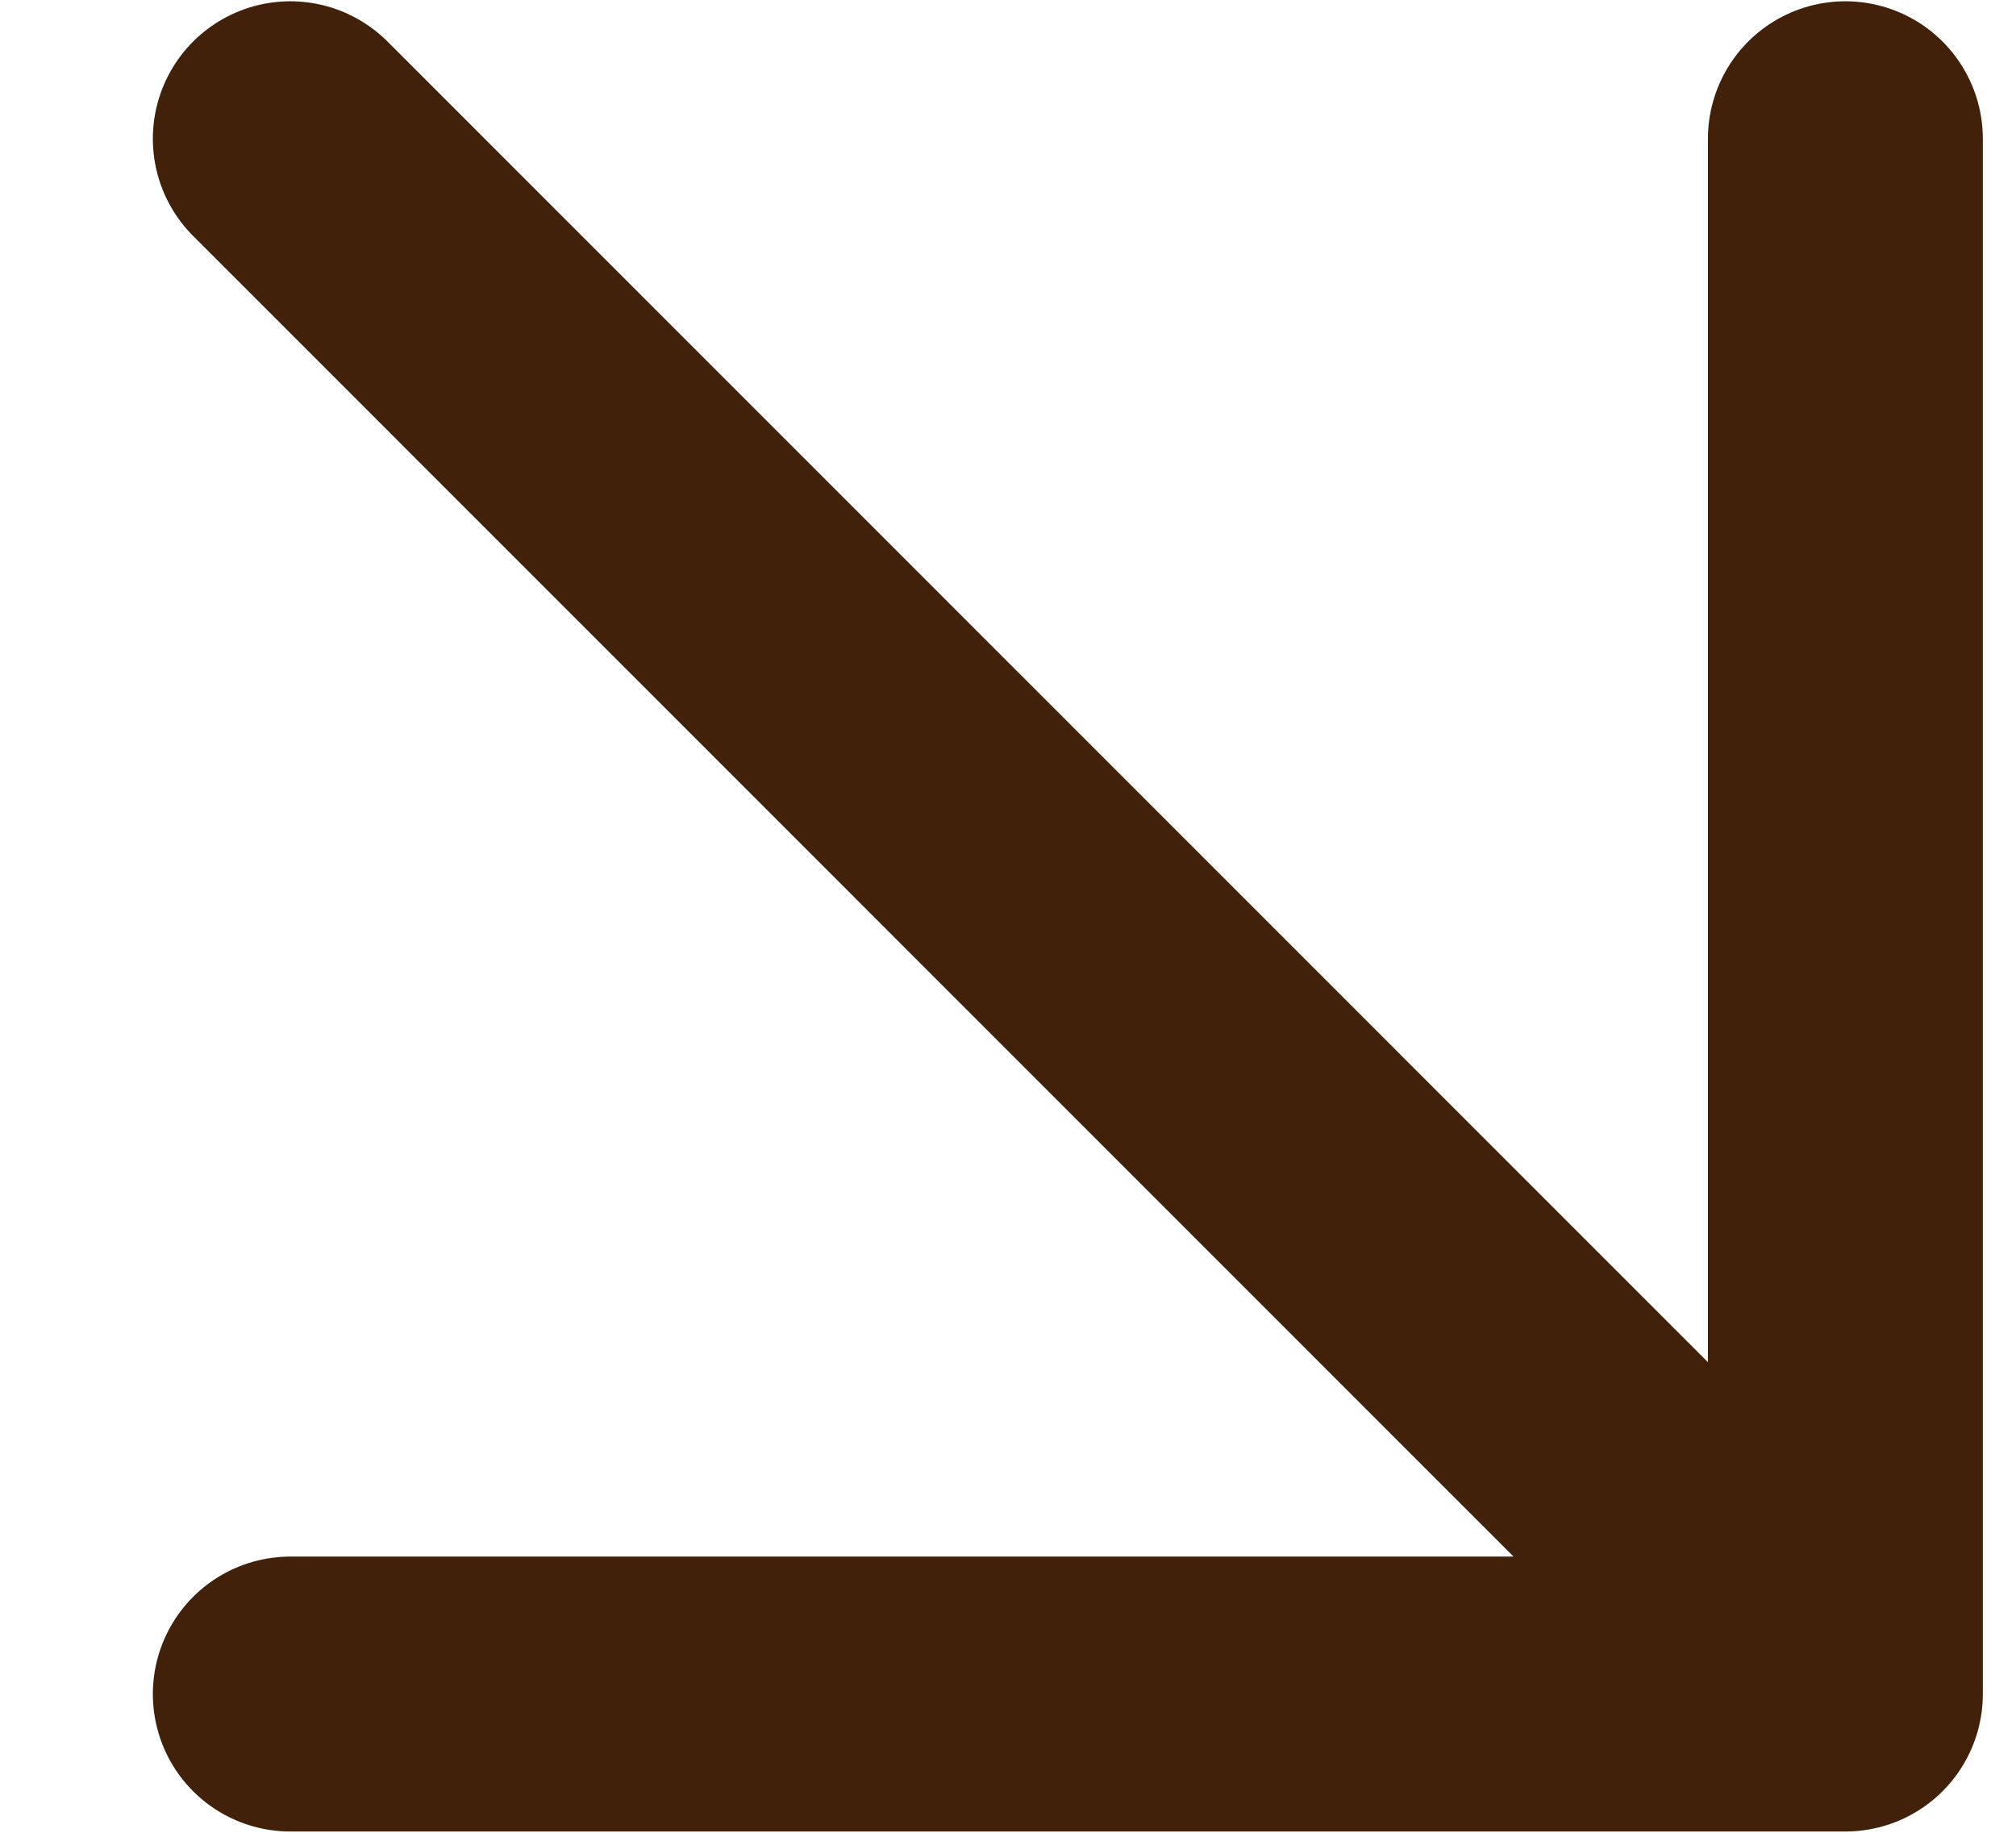 <svg width="11" height="10" viewBox="0 0 11 10" fill="none" xmlns="http://www.w3.org/2000/svg">
<path d="M1.584 0.757L10.069 9.243M10.069 9.243L10.069 0.757M10.069 9.243L1.584 9.243" stroke="#42210B" stroke-width="1.5" stroke-linecap="round" stroke-linejoin="round"/>
</svg>
